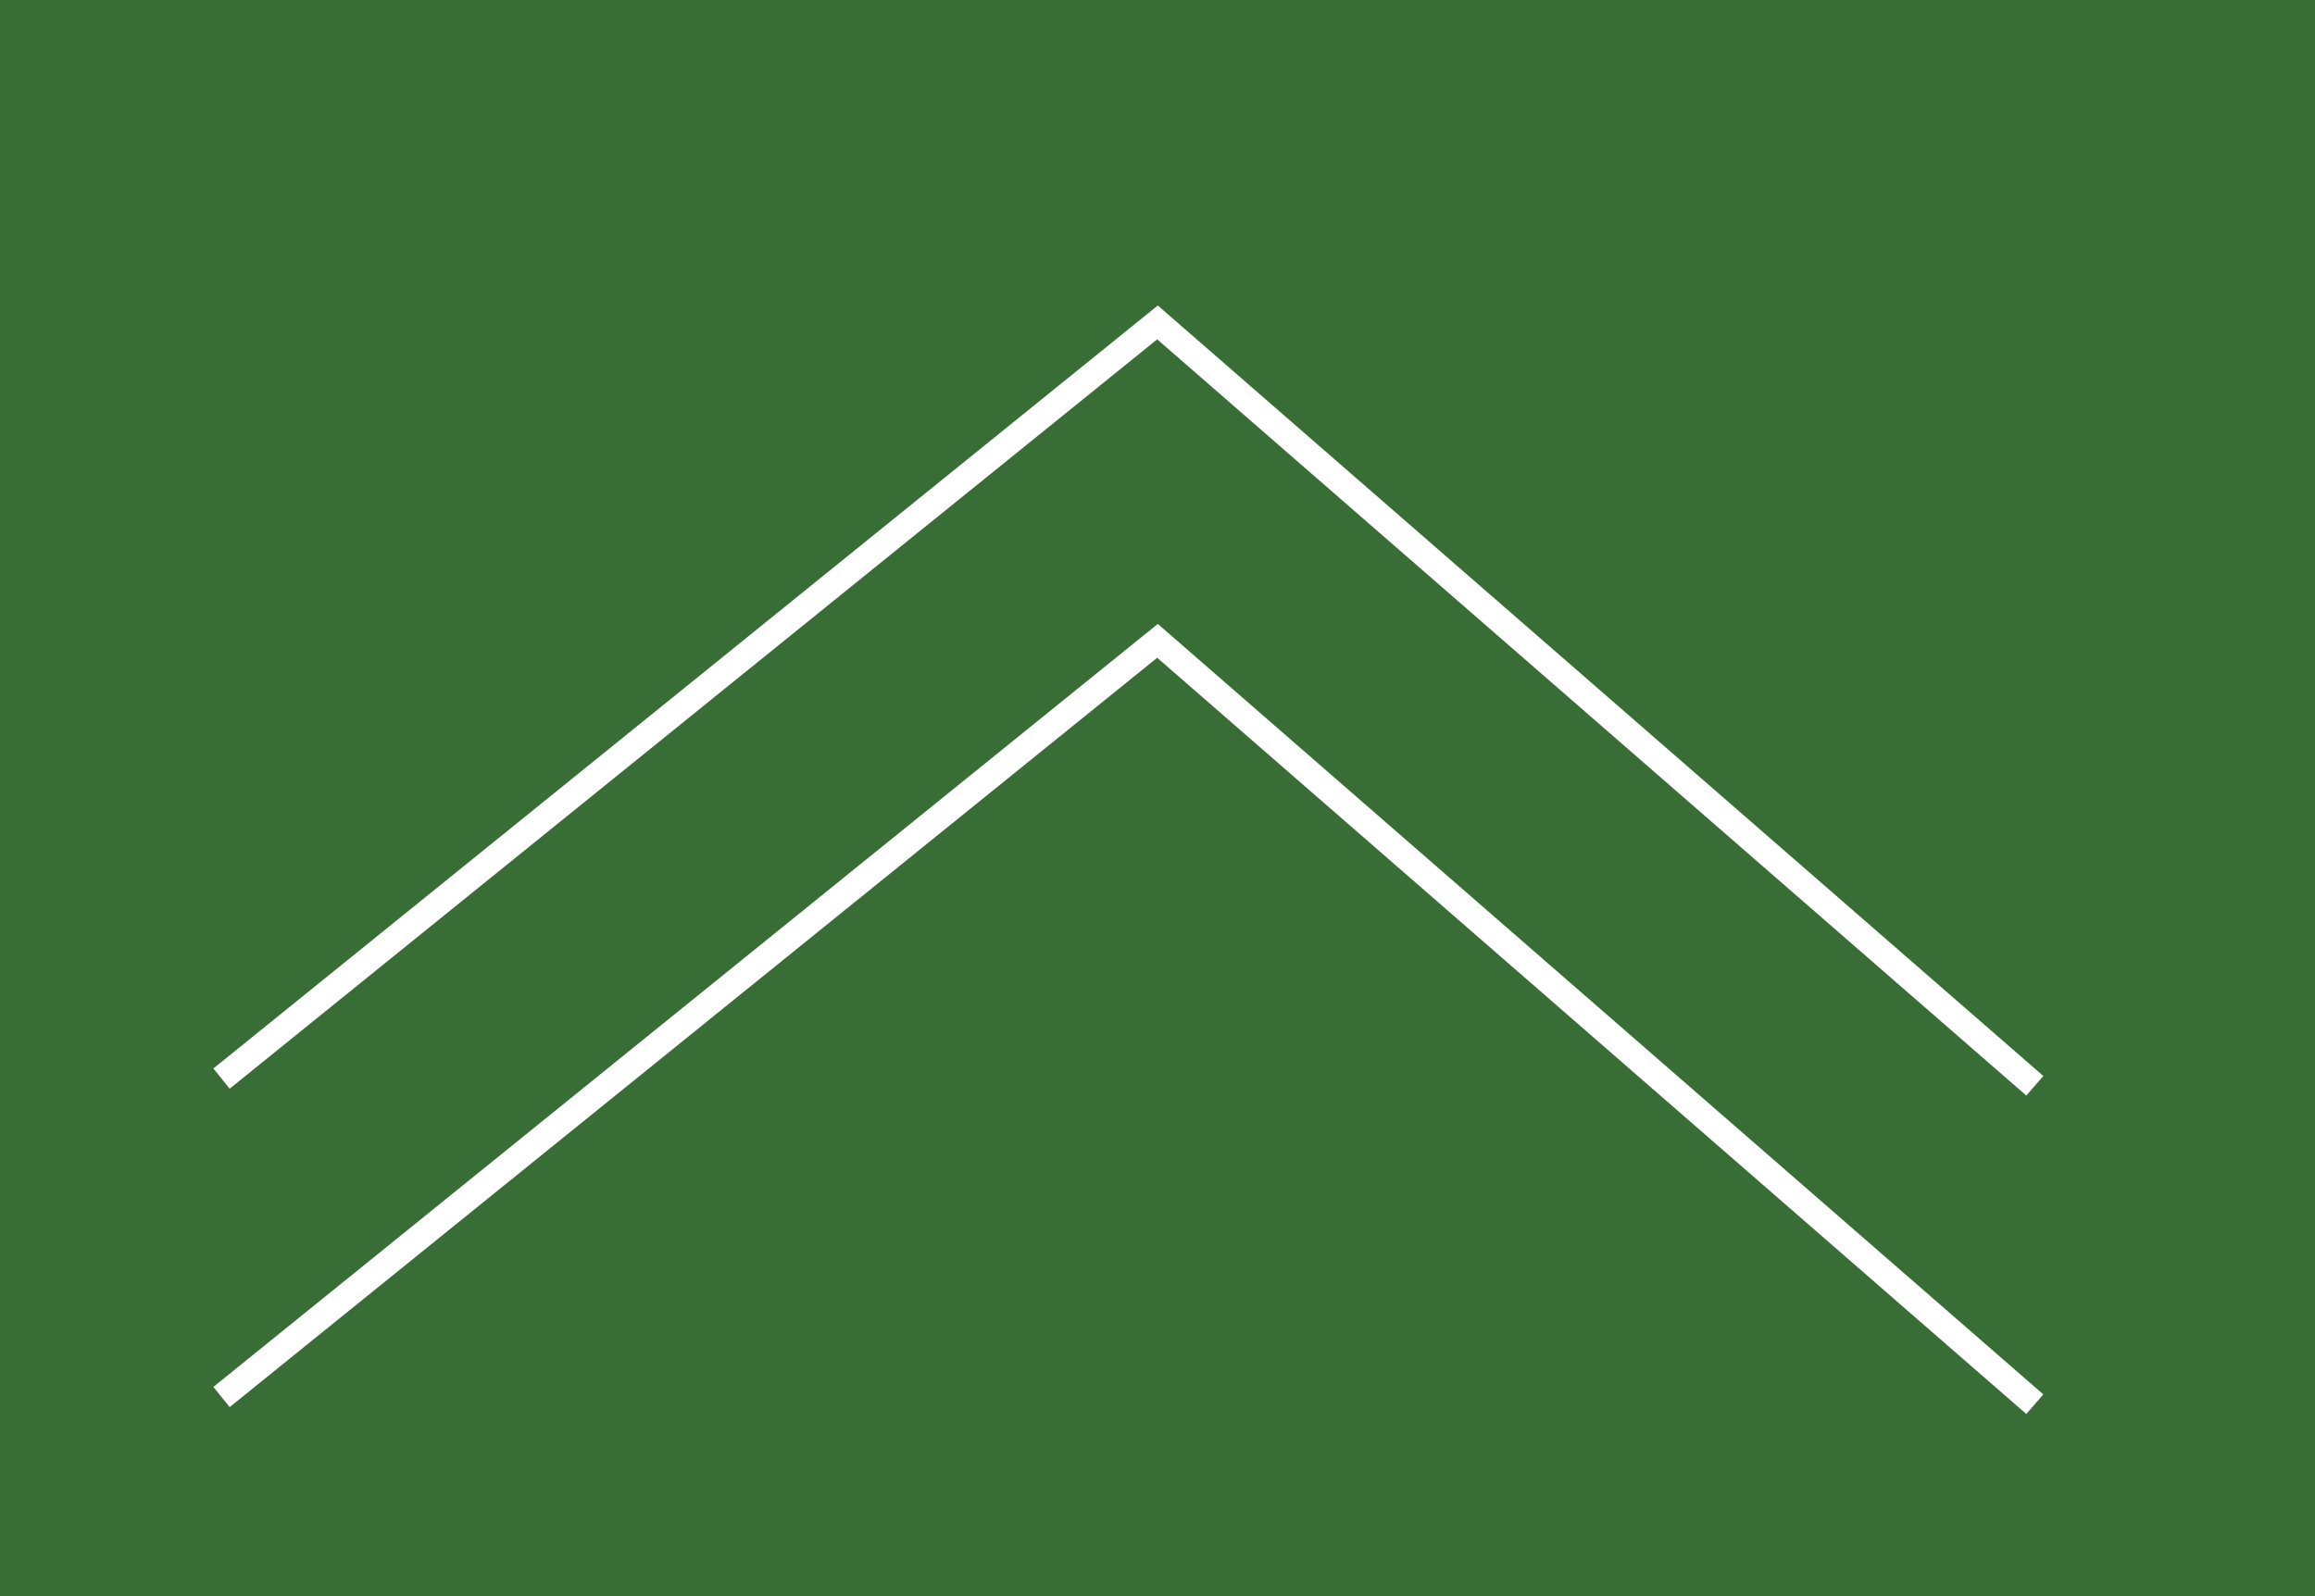 <svg xmlns="http://www.w3.org/2000/svg" xmlns:xlink="http://www.w3.org/1999/xlink" viewBox="0 0 58 40"><rect x="0" y="0" width="58" height="40" fill="#333333" stroke="none"/><defs><style>.a,.f{fill:none;}.b{clip-path:url(#a);}.c{opacity:0.7;}.d{clip-path:url(#c);}.e{fill:#3b8836;}.f{stroke:#fff;stroke-width:0.65px;}</style><clipPath id="a"><rect class="a" x="-0.19" width="58.39" height="40"/></clipPath><clipPath id="c"><rect class="a" x="-4.91" y="-3.67" width="67.82" height="44.19"/></clipPath></defs><title>up_button</title><g class="b"><g class="b"><g class="c"><g class="d"><rect class="e" x="-0.19" width="58.39" height="40"/></g></g></g><polyline class="f" points="5.55 35.01 29 16.06 50.98 35.19"/><polyline class="f" points="5.55 27.03 29 8.08 50.98 27.21"/></g></svg>